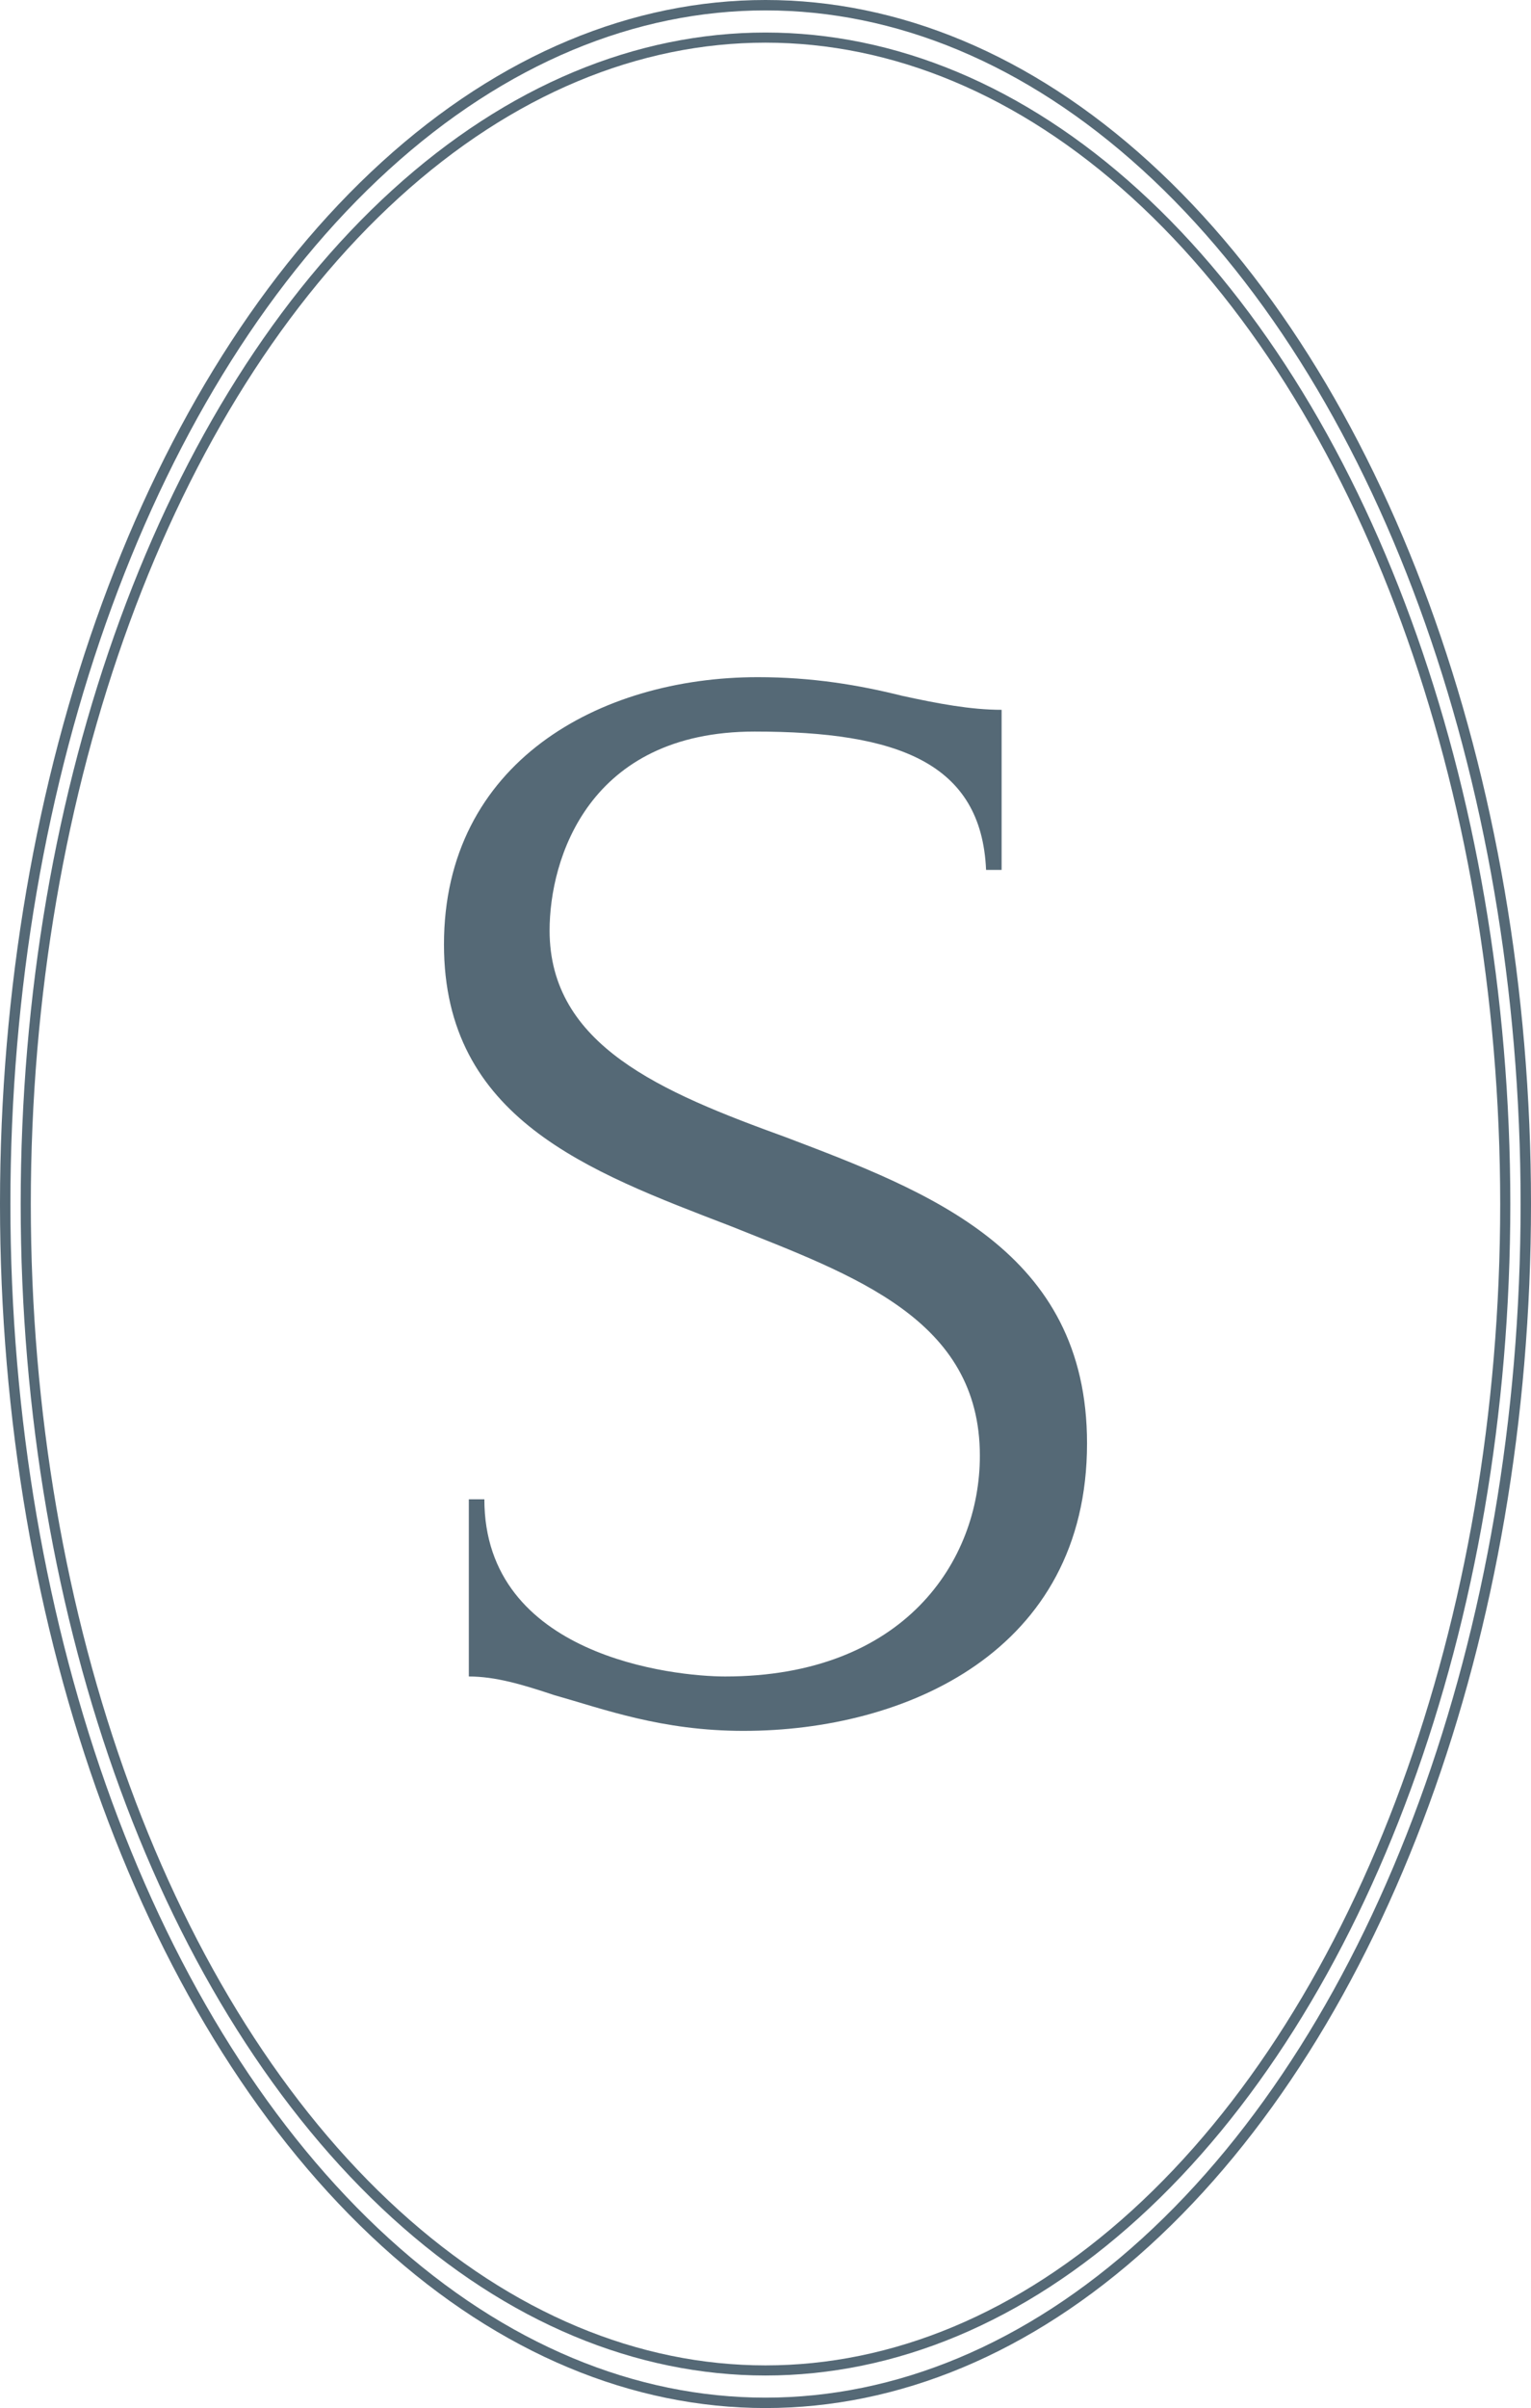<svg viewBox="0 0 151.344 237.918" xmlns="http://www.w3.org/2000/svg" id="Layer_2"><g id="Components"><g id="ae1beaae-0db1-49c2-a0d1-8367d1b2de02_1"><path style="fill:#556976;" d="m73.523,171.012c-8.139,0-13.819-2.149-18.733-3.532-3.225-1.074-5.835-1.842-8.445-1.842v-17.505h1.536c0,15.509,18.732,17.505,23.8,17.505,17.658,0,25.182-11.363,25.182-21.805,0-13.512-12.438-17.811-24.721-22.725-13.974-5.374-28.254-10.595-28.254-27.793,0-17.965,15.355-26.41,31.018-26.41,5.374,0,9.98.768,14.28,1.843,3.531.768,6.756,1.382,9.827,1.382v15.815h-1.536c-.46-10.595-8.752-13.666-22.879-13.666-16.43,0-20.269,12.591-20.269,19.654,0,11.363,11.056,15.97,23.34,20.422,14.127,5.375,29.788,11.209,29.788,30.25,0,20.575-17.965,28.406-33.934,28.406Z"></path><ellipse style="fill:none; stroke:#556976; stroke-miterlimit:10;" ry="115.244" rx="73.127" cy="118.959" cx="75.672"></ellipse><ellipse style="fill:none; stroke:#556976; stroke-miterlimit:10; stroke-width:1.028px;" ry="118.445" rx="75.158" cy="118.959" cx="75.672"></ellipse></g></g></svg>